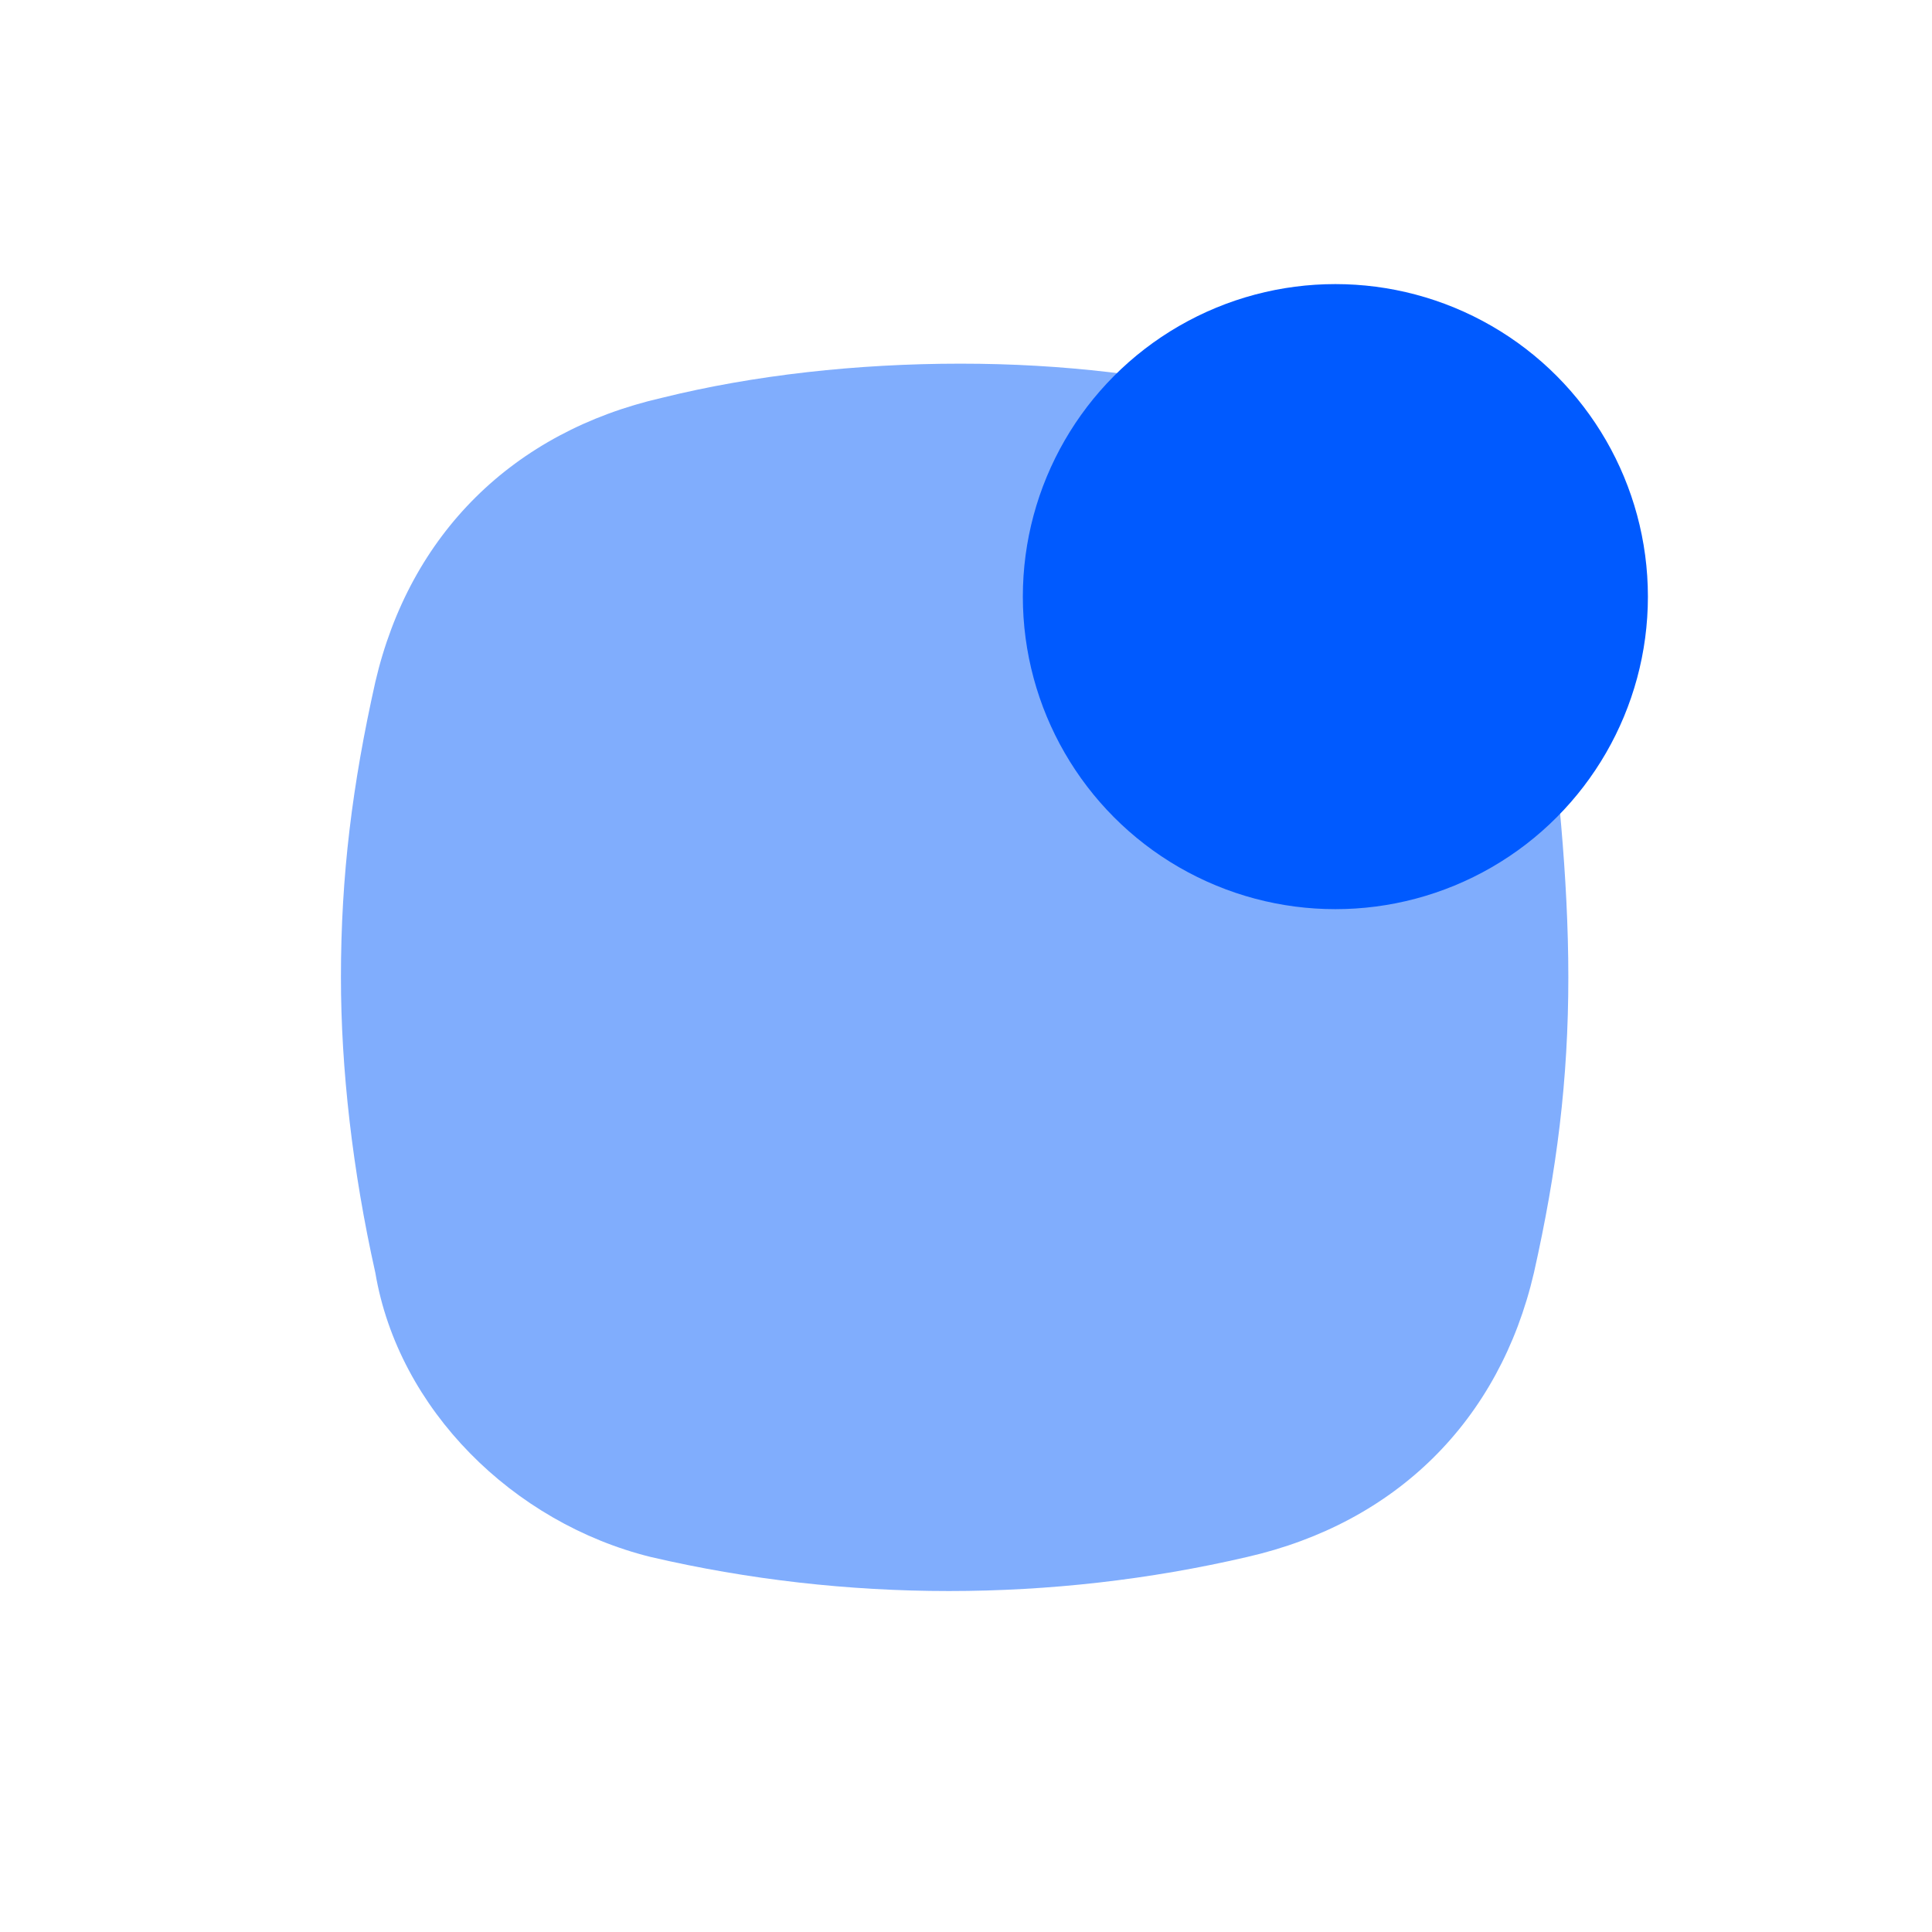 <svg width="43" height="43" viewBox="0 0 43 43" fill="none" xmlns="http://www.w3.org/2000/svg" data-v-182a2183=""><path d="M34.906 21.753C34.906 24.029 34.651 26.053 34.14 28.329C33.374 31.617 31.076 33.894 27.758 34.653C23.417 35.664 18.822 35.664 14.482 34.653C11.418 33.894 8.865 31.364 8.354 28.329C7.844 26.053 7.588 23.776 7.588 21.753C7.588 19.476 7.844 17.453 8.354 15.176C9.12 11.888 11.418 9.611 14.737 8.853C16.779 8.347 19.077 8.094 21.375 8.094C23.673 8.094 25.715 8.347 28.013 8.853C31.332 9.611 33.63 11.888 34.395 15.176C34.651 17.2 34.906 19.476 34.906 21.753Z" fill="#80ADFD" data-v-182a2183=""></path><ellipse cx="29.721" cy="13.279" rx="6.956" ry="6.956" fill="#005AFF" data-v-182a2183=""></ellipse></svg>